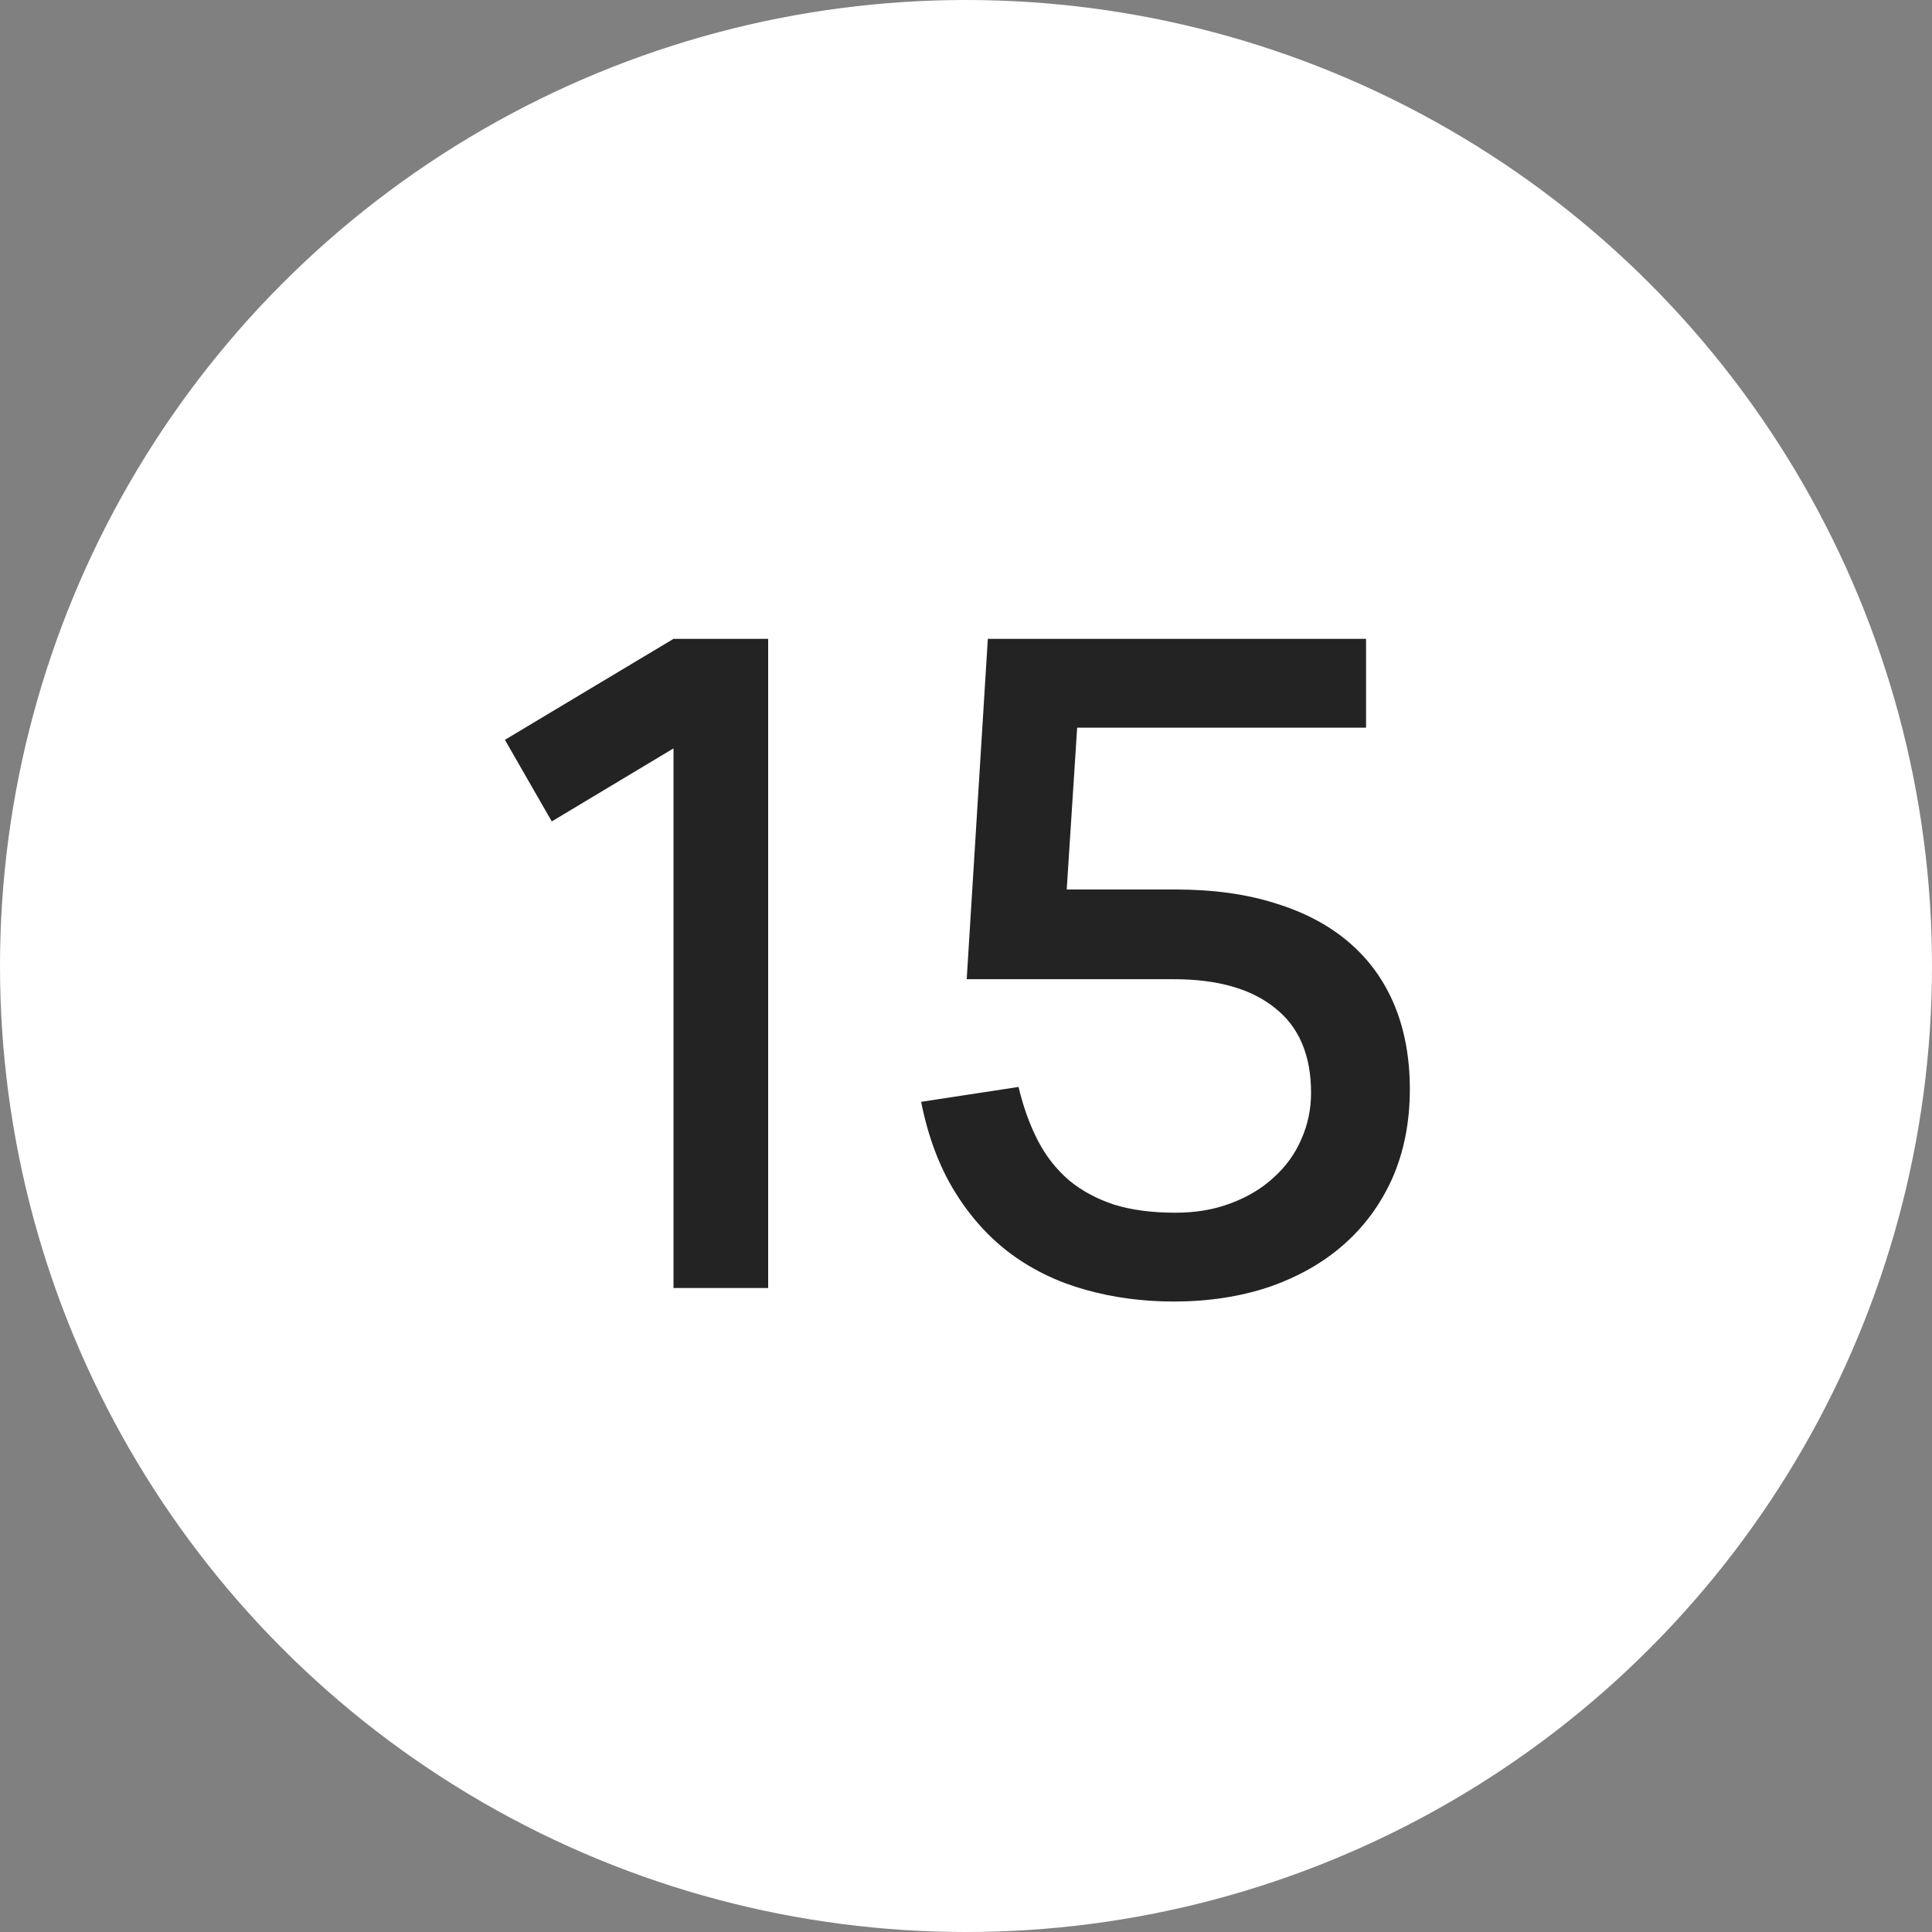 <?xml version="1.0" encoding="UTF-8"?> <svg xmlns="http://www.w3.org/2000/svg" width="30" height="30" viewBox="0 0 30 30" fill="none"><rect x="0" y="0" width="30" height="30" fill="#808080" stroke="none"/><circle cx="15" cy="15" r="15" fill="white"></circle><path d="M10.458 20V11.621L8.568 12.755L7.84 11.488L10.458 9.92H11.928V20H10.458ZM21.892 16.913C21.892 17.426 21.8 17.888 21.619 18.299C21.436 18.705 21.182 19.05 20.855 19.335C20.534 19.615 20.148 19.832 19.701 19.986C19.253 20.135 18.76 20.21 18.224 20.21C17.743 20.21 17.288 20.149 16.858 20.028C16.434 19.911 16.049 19.727 15.704 19.475C15.363 19.223 15.071 18.901 14.829 18.509C14.586 18.117 14.411 17.65 14.303 17.109L15.816 16.878C15.89 17.191 15.991 17.468 16.116 17.711C16.242 17.954 16.404 18.159 16.599 18.327C16.796 18.49 17.029 18.616 17.299 18.705C17.57 18.789 17.887 18.831 18.252 18.831C18.569 18.831 18.856 18.782 19.113 18.684C19.374 18.586 19.596 18.453 19.777 18.285C19.964 18.117 20.107 17.921 20.204 17.697C20.307 17.468 20.358 17.226 20.358 16.969C20.358 16.386 20.172 15.947 19.799 15.653C19.43 15.354 18.905 15.205 18.224 15.205H15.011L15.339 9.92H21.212V11.299H16.726L16.564 13.812H18.252C18.84 13.812 19.36 13.884 19.812 14.029C20.265 14.169 20.645 14.372 20.953 14.638C21.262 14.904 21.495 15.228 21.654 15.611C21.812 15.994 21.892 16.428 21.892 16.913Z" fill="#232323"></path></svg> 